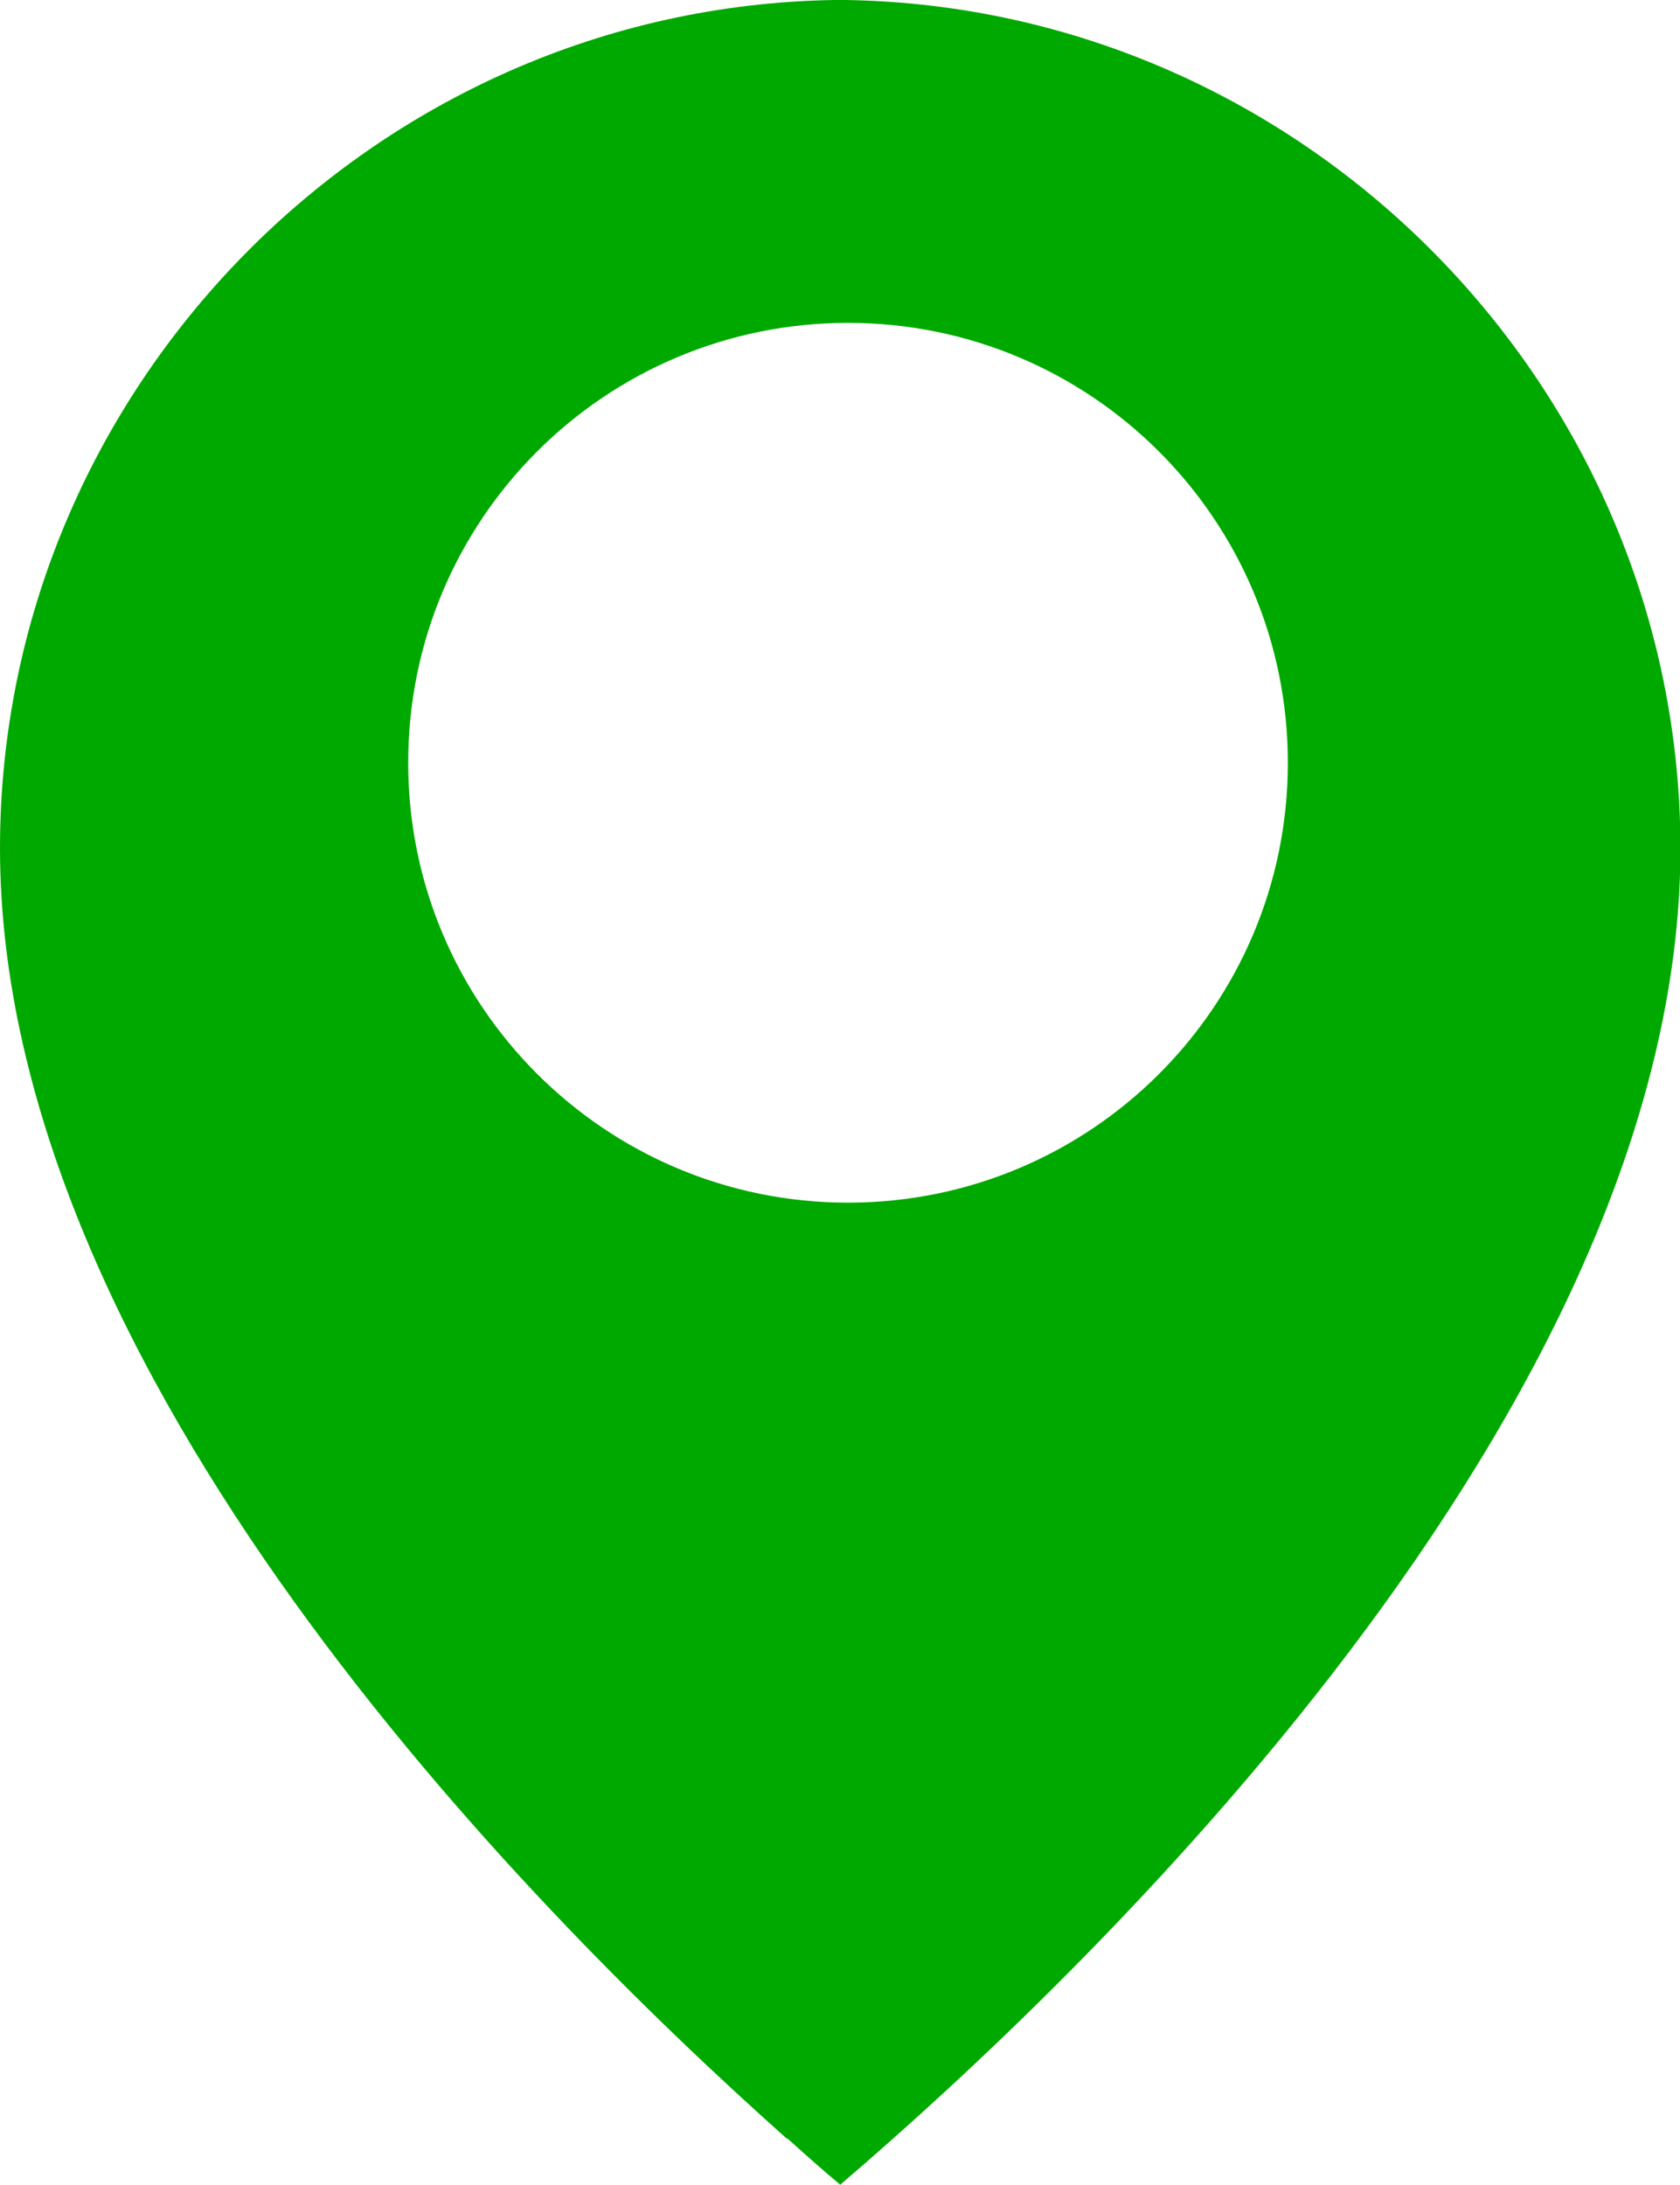 <svg xmlns="http://www.w3.org/2000/svg" id="Layer_2" data-name="Layer 2" viewBox="0 0 38.77 50.41"><defs><style>      .cls-1 {        fill: #00a900;      }    </style></defs><g id="Layer_1-2" data-name="Layer 1"><path class="cls-1" d="m19.52,0s-.09,0-.14,0c-.05,0-.08,0-.13,0C8.64.17,0,8.95,0,19.57c0,12.1,12.05,24.34,18.15,29.77,0,0,.01.01.03.01.43.39.84.75,1.21,1.06,5.51-4.71,19.39-17.86,19.39-30.84C38.77,8.95,30.13.17,19.52,0Zm.05,27.75c-5.6,0-10.15-4.54-10.15-10.15s4.54-10.15,10.15-10.15,10.15,4.54,10.15,10.15-4.54,10.15-10.15,10.15Z"></path></g></svg>